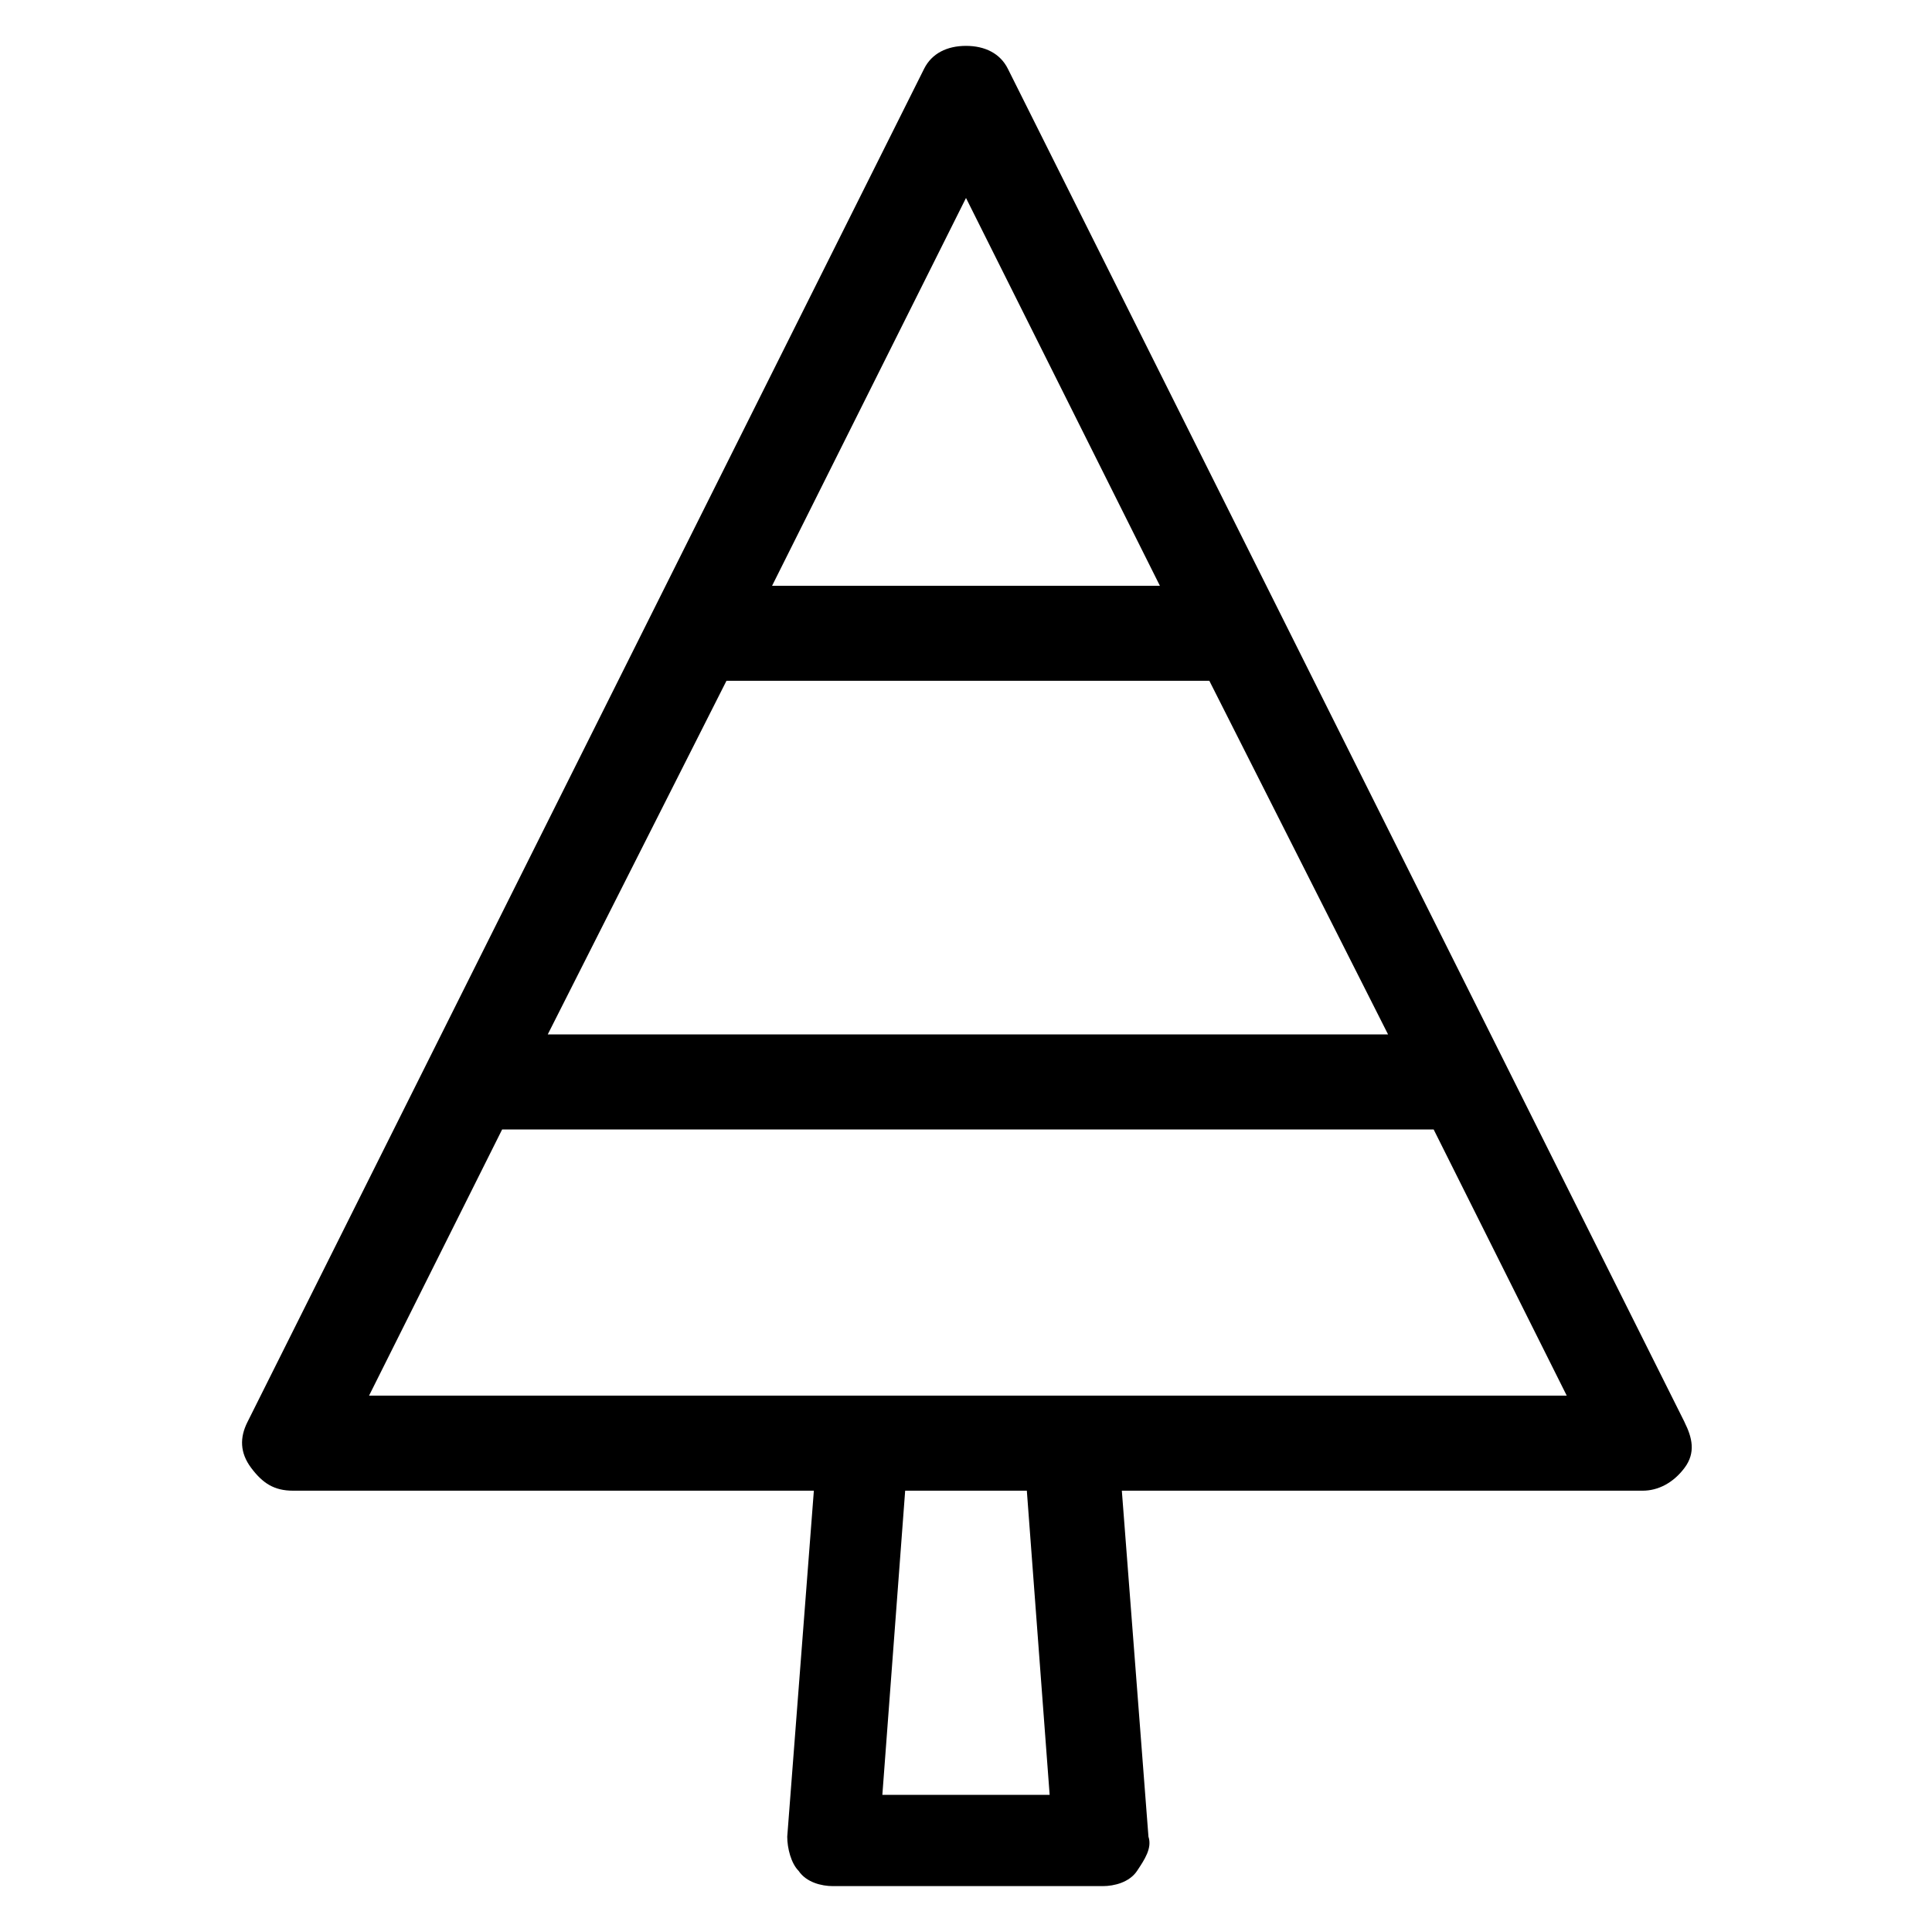 <?xml version="1.0" encoding="UTF-8"?>
<!-- The Best Svg Icon site in the world: iconSvg.co, Visit us! https://iconsvg.co -->
<svg fill="#000000" width="800px" height="800px" version="1.1" viewBox="144 144 512 512" xmlns="http://www.w3.org/2000/svg">
 <path d="m590.44 520.91-179.36-358.71c-2.016-4.027-6.047-6.043-11.082-6.043-5.039 0-9.07 2.016-11.086 6.043l-179.36 358.71c-2.016 4.031-2.016 8.062 1.008 12.09 3.023 4.031 6.047 6.047 11.082 6.047h138.04l-7.055 91.691c0 3.023 1.008 7.055 3.023 9.07 2.016 3.023 6.047 4.031 9.07 4.031h71.539c3.023 0 7.055-1.008 9.07-4.031s4.031-6.047 3.023-9.07l-7.055-91.691h138.04c4.031 0 8.062-2.016 11.082-6.047 3.027-4.031 2.019-8.062 0.004-12.09zm-253.92-196.49h127.97l47.359 93.707-222.69 0.004zm63.48-127.96 51.387 102.78h-102.78zm22.168 423.2h-44.336l6.047-80.609h32.242zm6.043-105.8h-186.41l35.266-70.535h246.87l35.266 70.535z"/>
</svg>